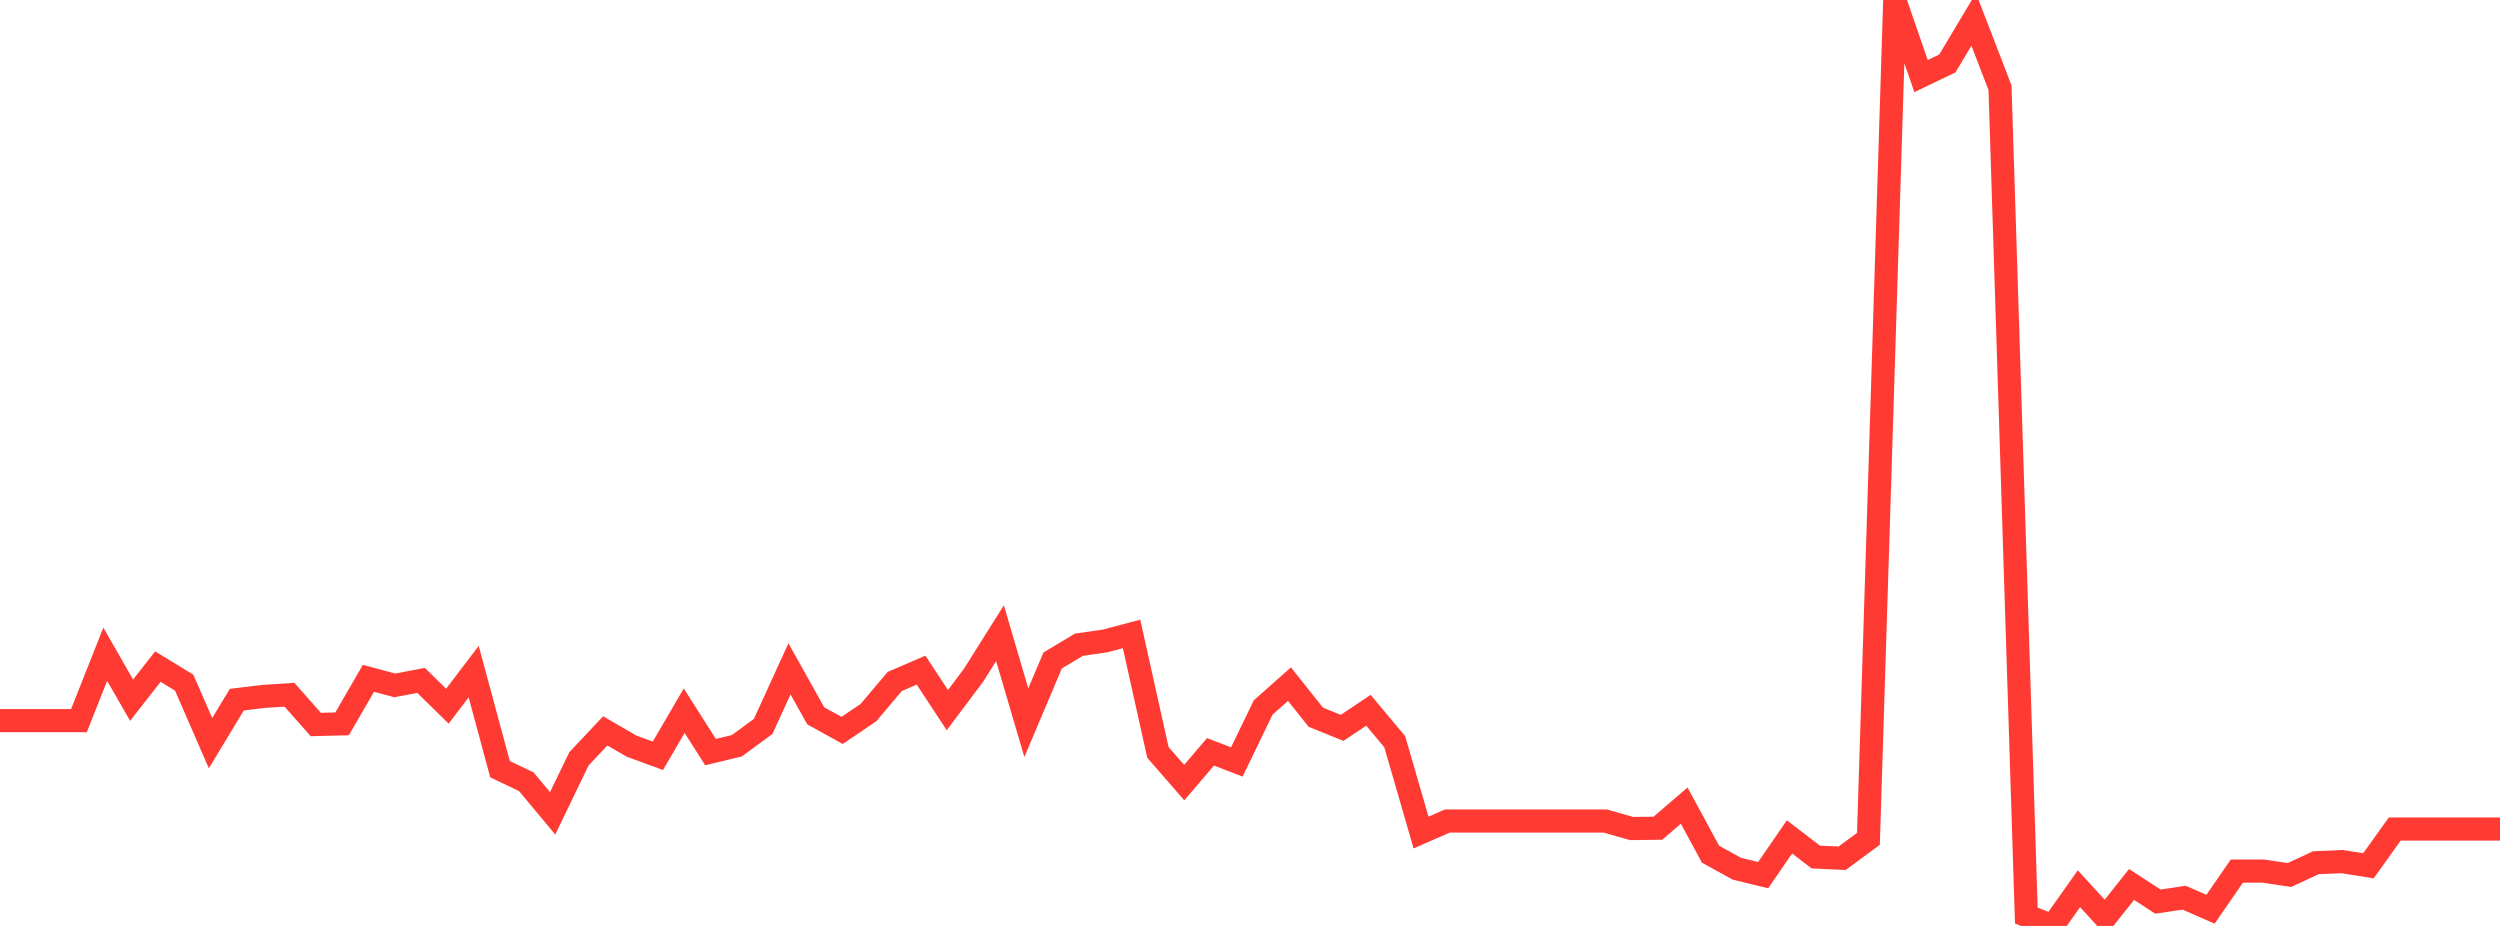 <?xml version="1.0" standalone="no"?>
<!DOCTYPE svg PUBLIC "-//W3C//DTD SVG 1.1//EN" "http://www.w3.org/Graphics/SVG/1.1/DTD/svg11.dtd">

<svg width="135" height="50" viewBox="0 0 135 50" preserveAspectRatio="none" 
  xmlns="http://www.w3.org/2000/svg"
  xmlns:xlink="http://www.w3.org/1999/xlink">


<polyline points="0.0, 38.914 1.421, 38.914 2.842, 38.914 4.263, 38.914 5.684, 35.328 7.105, 37.809 8.526, 35.997 9.947, 36.865 11.368, 40.131 12.789, 37.781 14.211, 37.608 15.632, 37.516 17.053, 39.124 18.474, 39.088 19.895, 36.63 21.316, 37.011 22.737, 36.74 24.158, 38.134 25.579, 36.267 27.0, 41.535 28.421, 42.215 29.842, 43.919 31.263, 40.977 32.684, 39.468 34.105, 40.292 35.526, 40.813 36.947, 38.377 38.368, 40.614 39.789, 40.271 41.211, 39.226 42.632, 36.119 44.053, 38.658 45.474, 39.443 46.895, 38.482 48.316, 36.8 49.737, 36.187 51.158, 38.347 52.579, 36.452 54.0, 34.191 55.421, 39.025 56.842, 35.666 58.263, 34.815 59.684, 34.609 61.105, 34.233 62.526, 40.626 63.947, 42.261 65.368, 40.598 66.789, 41.146 68.211, 38.204 69.632, 36.943 71.053, 38.729 72.474, 39.305 73.895, 38.354 75.316, 40.053 76.737, 44.957 78.158, 44.336 79.579, 44.336 81.0, 44.336 82.421, 44.336 83.842, 44.336 85.263, 44.336 86.684, 44.336 88.105, 44.74 89.526, 44.724 90.947, 43.503 92.368, 46.126 93.789, 46.911 95.211, 47.258 96.632, 45.192 98.053, 46.28 99.474, 46.346 100.895, 45.298 102.316, 0.0 103.737, 4.109 105.158, 3.427 106.579, 1.048 108.0, 4.734 109.421, 49.441 110.842, 50.0 112.263, 47.991 113.684, 49.545 115.105, 47.761 116.526, 48.686 117.947, 48.476 119.368, 49.099 120.789, 47.041 122.211, 47.039 123.632, 47.25 125.053, 46.588 126.474, 46.526 127.895, 46.753 129.316, 44.768 130.737, 44.768 132.158, 44.768 133.579, 44.768 135.0, 44.768" fill="none" stroke="#ff3a33" stroke-width="1.25"/>

</svg>